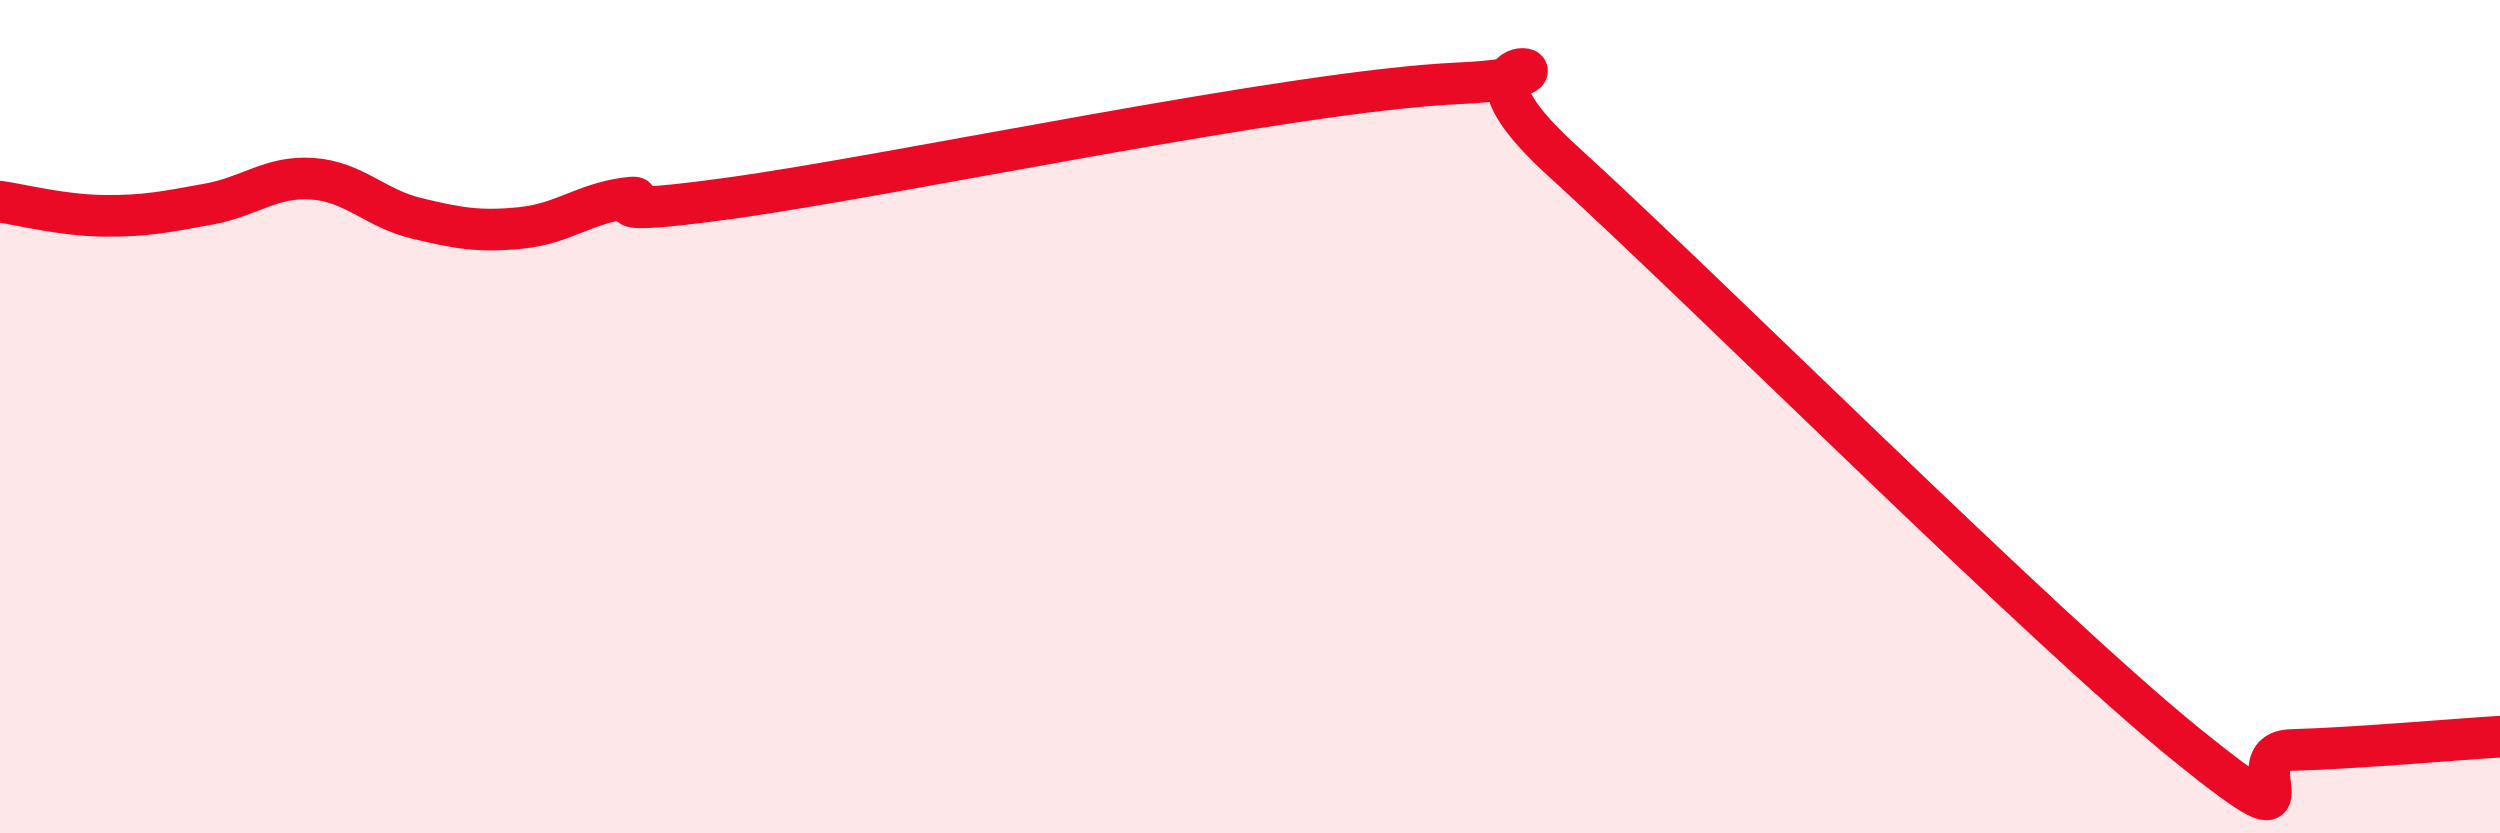 
    <svg width="60" height="20" viewBox="0 0 60 20" xmlns="http://www.w3.org/2000/svg">
      <path
        d="M 0,4.84 C 0.5,4.91 1.5,5.17 2.5,5.18 C 3.5,5.19 4,5.08 5,4.9 C 6,4.72 6.5,4.22 7.5,4.29 C 8.5,4.36 9,5 10,5.24 C 11,5.48 11.5,5.57 12.5,5.47 C 13.5,5.37 14,4.9 15,4.76 C 16,4.62 13.5,5.31 17.5,4.76 C 21.5,4.21 31,2.18 35,2 C 39,1.82 34,0.68 37.5,3.86 C 41,7.04 49,15.06 52.5,17.89 C 56,20.72 53.5,18.04 55,18 C 56.5,17.96 59,17.74 60,17.68L60 20L0 20Z"
        fill="#EB0A25"
        opacity="0.1"
        stroke-linecap="round"
        stroke-linejoin="round"
      />
      <path
        d="M 0,4.84 C 0.5,4.91 1.5,5.17 2.5,5.18 C 3.5,5.19 4,5.08 5,4.9 C 6,4.72 6.5,4.22 7.5,4.29 C 8.5,4.36 9,5 10,5.24 C 11,5.48 11.5,5.57 12.5,5.47 C 13.5,5.37 14,4.9 15,4.76 C 16,4.62 13.5,5.31 17.5,4.76 C 21.5,4.21 31,2.18 35,2 C 39,1.82 34,0.68 37.5,3.86 C 41,7.04 49,15.06 52.5,17.89 C 56,20.72 53.5,18.04 55,18 C 56.5,17.96 59,17.74 60,17.68"
        stroke="#EB0A25"
        stroke-width="1"
        fill="none"
        stroke-linecap="round"
        stroke-linejoin="round"
      />
    </svg>
  